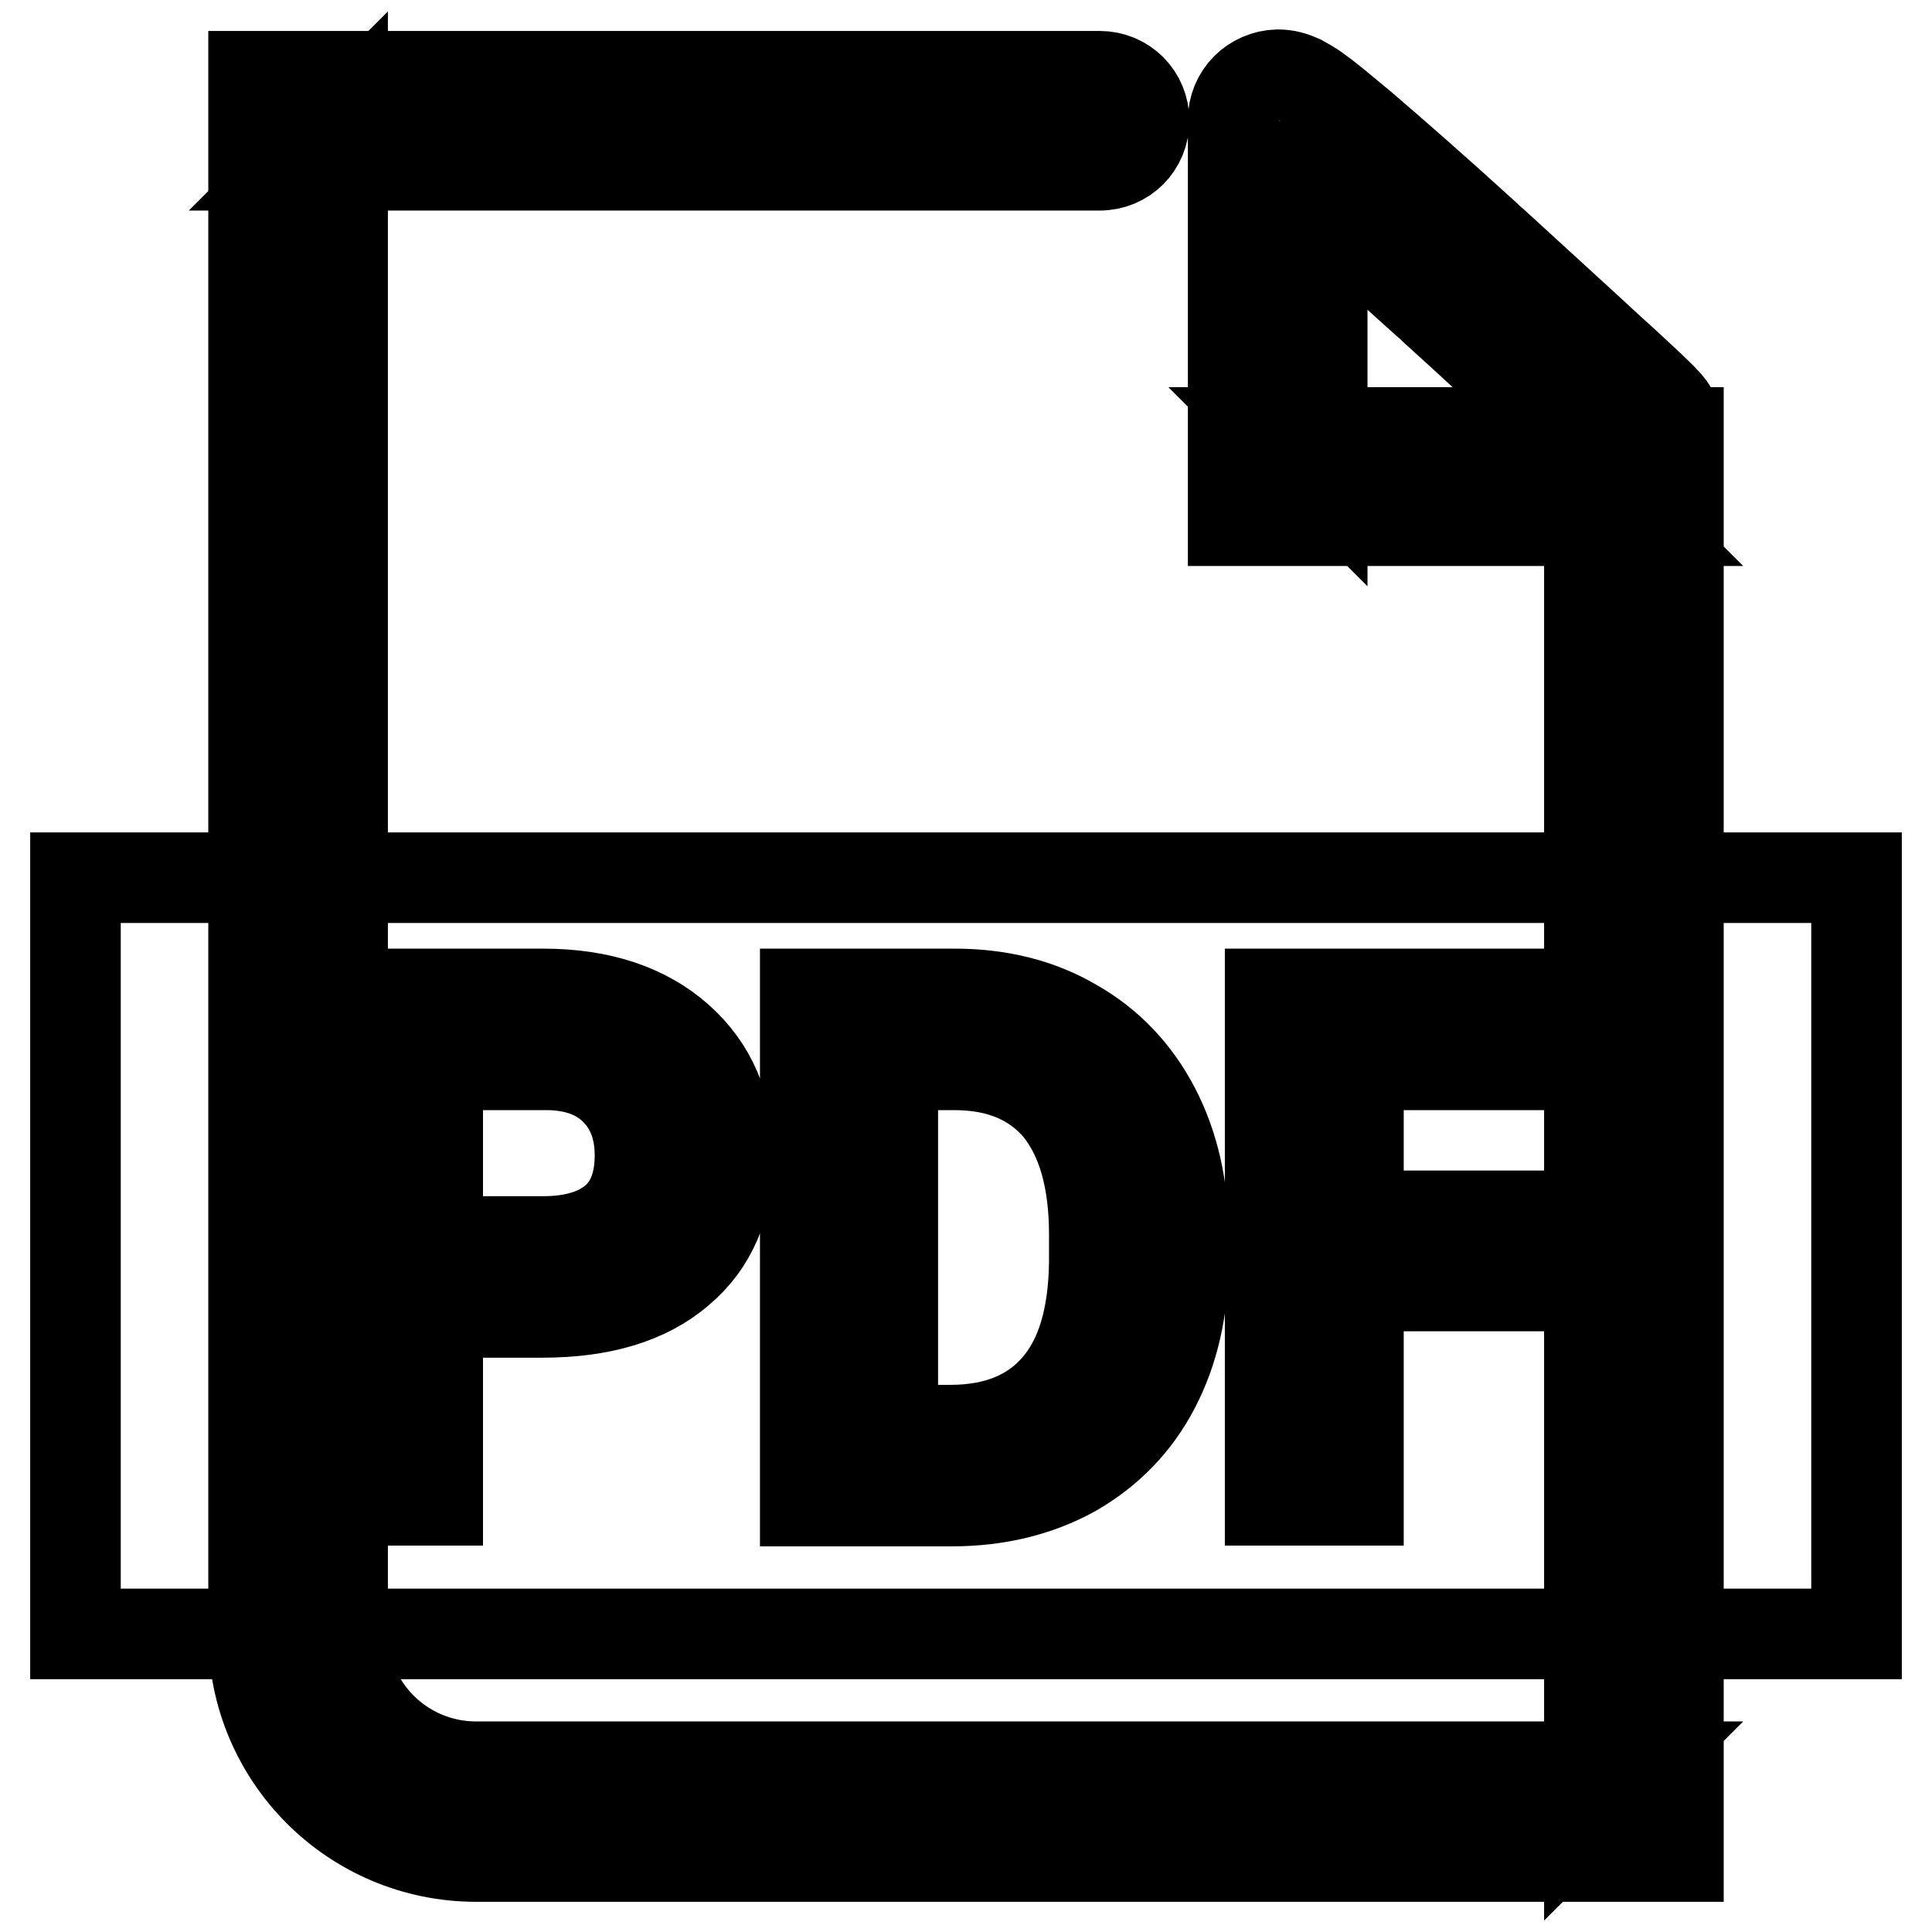 <?xml version="1.0" encoding="utf-8"?>
<!-- Svg Vector Icons : http://www.onlinewebfonts.com/icon -->
<!DOCTYPE svg PUBLIC "-//W3C//DTD SVG 1.1//EN" "http://www.w3.org/Graphics/SVG/1.1/DTD/svg11.dtd">
<svg version="1.1" xmlns="http://www.w3.org/2000/svg" xmlns:xlink="http://www.w3.org/1999/xlink" x="0px" y="0px" viewBox="0 0 256 256" enable-background="new 0 0 256 256" xml:space="preserve">
<g> <path stroke-width="12" fill-opacity="0" stroke="#000000"  d="M218.6,51.2c-1.5-1.4-3.2-3-5.1-4.7c-5.3-4.9-10.6-9.7-15.6-14.3c-0.6-0.5-0.6-0.5-1.1-1 c-6.7-6.1-12.3-11-16.4-14.5c-2.4-2-4.3-3.6-5.7-4.6c-0.9-0.7-1.7-1.1-2.4-1.5c-0.9-0.4-1.8-0.7-3-0.7c-3.3,0.1-5.9,2.7-5.9,6v11.8 v11.8v23.6v5.9h5.9h47.2l-5.9-5.9v176.9l5.9-5.9H63.1c-9.8,0-17.7-7.9-17.7-17.7V16l-5.9,5.9h106.2c3.3,0,5.9-2.6,5.9-5.9 c0-3.3-2.6-5.9-5.9-5.9H39.5h-5.9V16v200.5c0,16.3,13.2,29.5,29.5,29.5h153.4h5.9v-5.9V63.2v-5.9h-5.9h-47.2l5.9,5.9V39.6V27.8V16 c0,3.1-2.5,5.7-5.7,5.8c-1.1,0-1.7-0.2-2.2-0.4c-0.1,0,0.2,0.1,0.6,0.4c1.1,0.8,2.8,2.2,5,4c4,3.4,9.5,8.2,16.1,14.2 c0.6,0.5,0.6,0.5,1.1,1c5,4.5,10.2,9.4,15.5,14.2c1.8,1.7,3.5,3.3,5,4.7c0.9,0.8,1.6,1.5,1.9,1.8c2.4,2.2,6.1,2.1,8.3-0.3 c2.2-2.4,2.1-6.1-0.3-8.3C220.2,52.7,219.5,52.1,218.6,51.2z M33.6,116.3H10v100.2h118h118V116.3H45.4v-0.1H33.6V116.3z M58,173.9 v24.9H46.3v-67.1H72c7.5,0,13.5,2,17.9,5.9c4.4,3.9,6.6,9.1,6.6,15.5c0,6.6-2.2,11.7-6.5,15.3c-4.3,3.7-10.4,5.5-18.1,5.5H58z  M58,164.5h14c4.1,0,7.3-1,9.5-2.9s3.3-4.8,3.3-8.5c0-3.6-1.1-6.5-3.3-8.7c-2.2-2.2-5.3-3.3-9.1-3.3H58V164.5z M106.7,198.8v-67.1 h19.8c5.9,0,11.2,1.3,15.8,4c4.6,2.6,8.2,6.4,10.7,11.2s3.8,10.4,3.8,16.7v3.4c0,6.4-1.3,12-3.8,16.8s-6.1,8.5-10.8,11.2 c-4.7,2.6-10.1,3.9-16.1,3.9H106.7z M118.3,141.1v48.4h7.6c6.1,0,10.8-1.9,14.1-5.7c3.3-3.8,4.9-9.3,5-16.5v-3.7 c0-7.3-1.6-12.8-4.7-16.7c-3.2-3.8-7.8-5.8-13.8-5.8H118.3z M207,170.4h-27v28.4h-11.7v-67.1H211v9.4h-31v20h27V170.4z"/></g>
</svg>